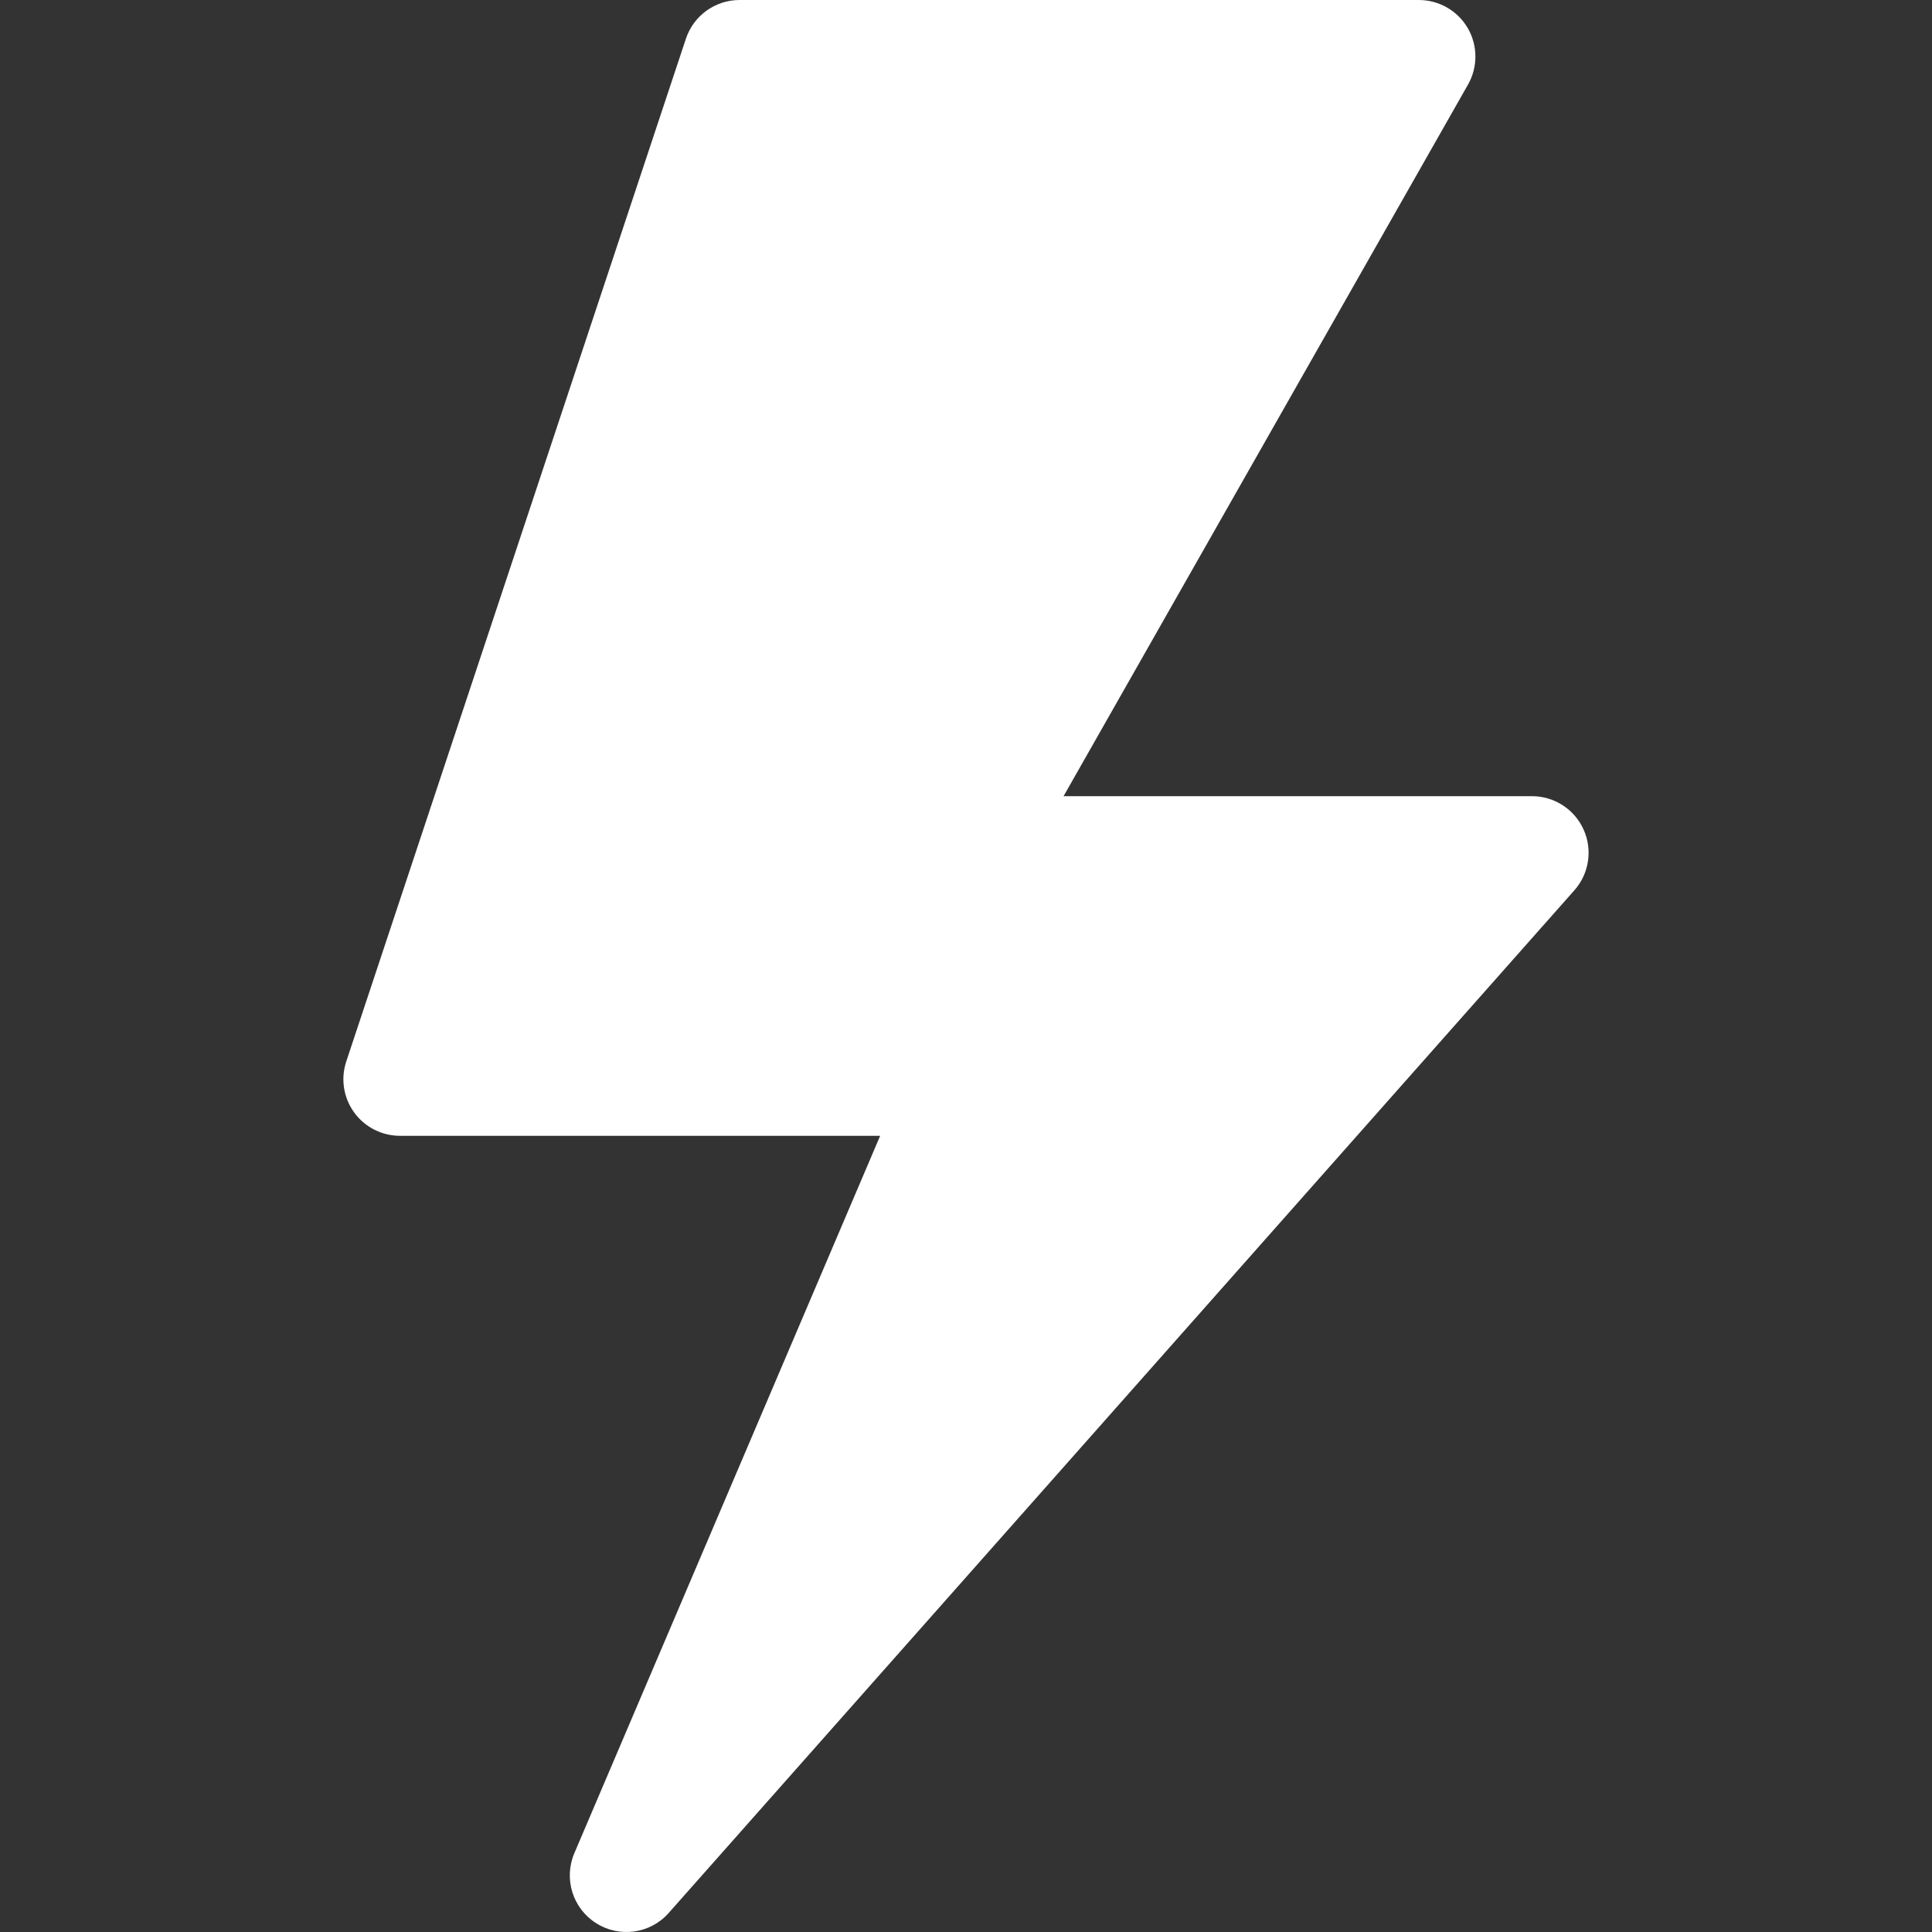 <?xml version="1.0" encoding="UTF-8"?> <svg xmlns="http://www.w3.org/2000/svg" width="67" height="67" viewBox="0 0 67 67" fill="none"><rect x="0" y="0" width="67" height="67" fill="#333333" stroke="none"/> <g clip-path="url(#clip0)"> <path d="M53.129 27.611H36.883L50.907 2.937C51.254 2.329 51.252 1.583 50.902 0.977C50.549 0.372 49.903 0 49.203 0H25.648C24.803 0 24.054 0.541 23.787 1.342L12.01 36.805C11.809 37.403 11.91 38.062 12.278 38.574C12.648 39.086 13.241 39.389 13.871 39.389H30.523L19.919 64.264C19.54 65.148 19.858 66.178 20.671 66.693C21.47 67.204 22.544 67.07 23.189 66.341L54.595 30.878C55.109 30.301 55.236 29.474 54.919 28.771C54.603 28.066 53.902 27.611 53.129 27.611Z" fill="white"></path> </g> <defs> <clipPath id="clip0"> <rect width="67" height="67" fill="white"></rect> </clipPath> </defs> </svg> 